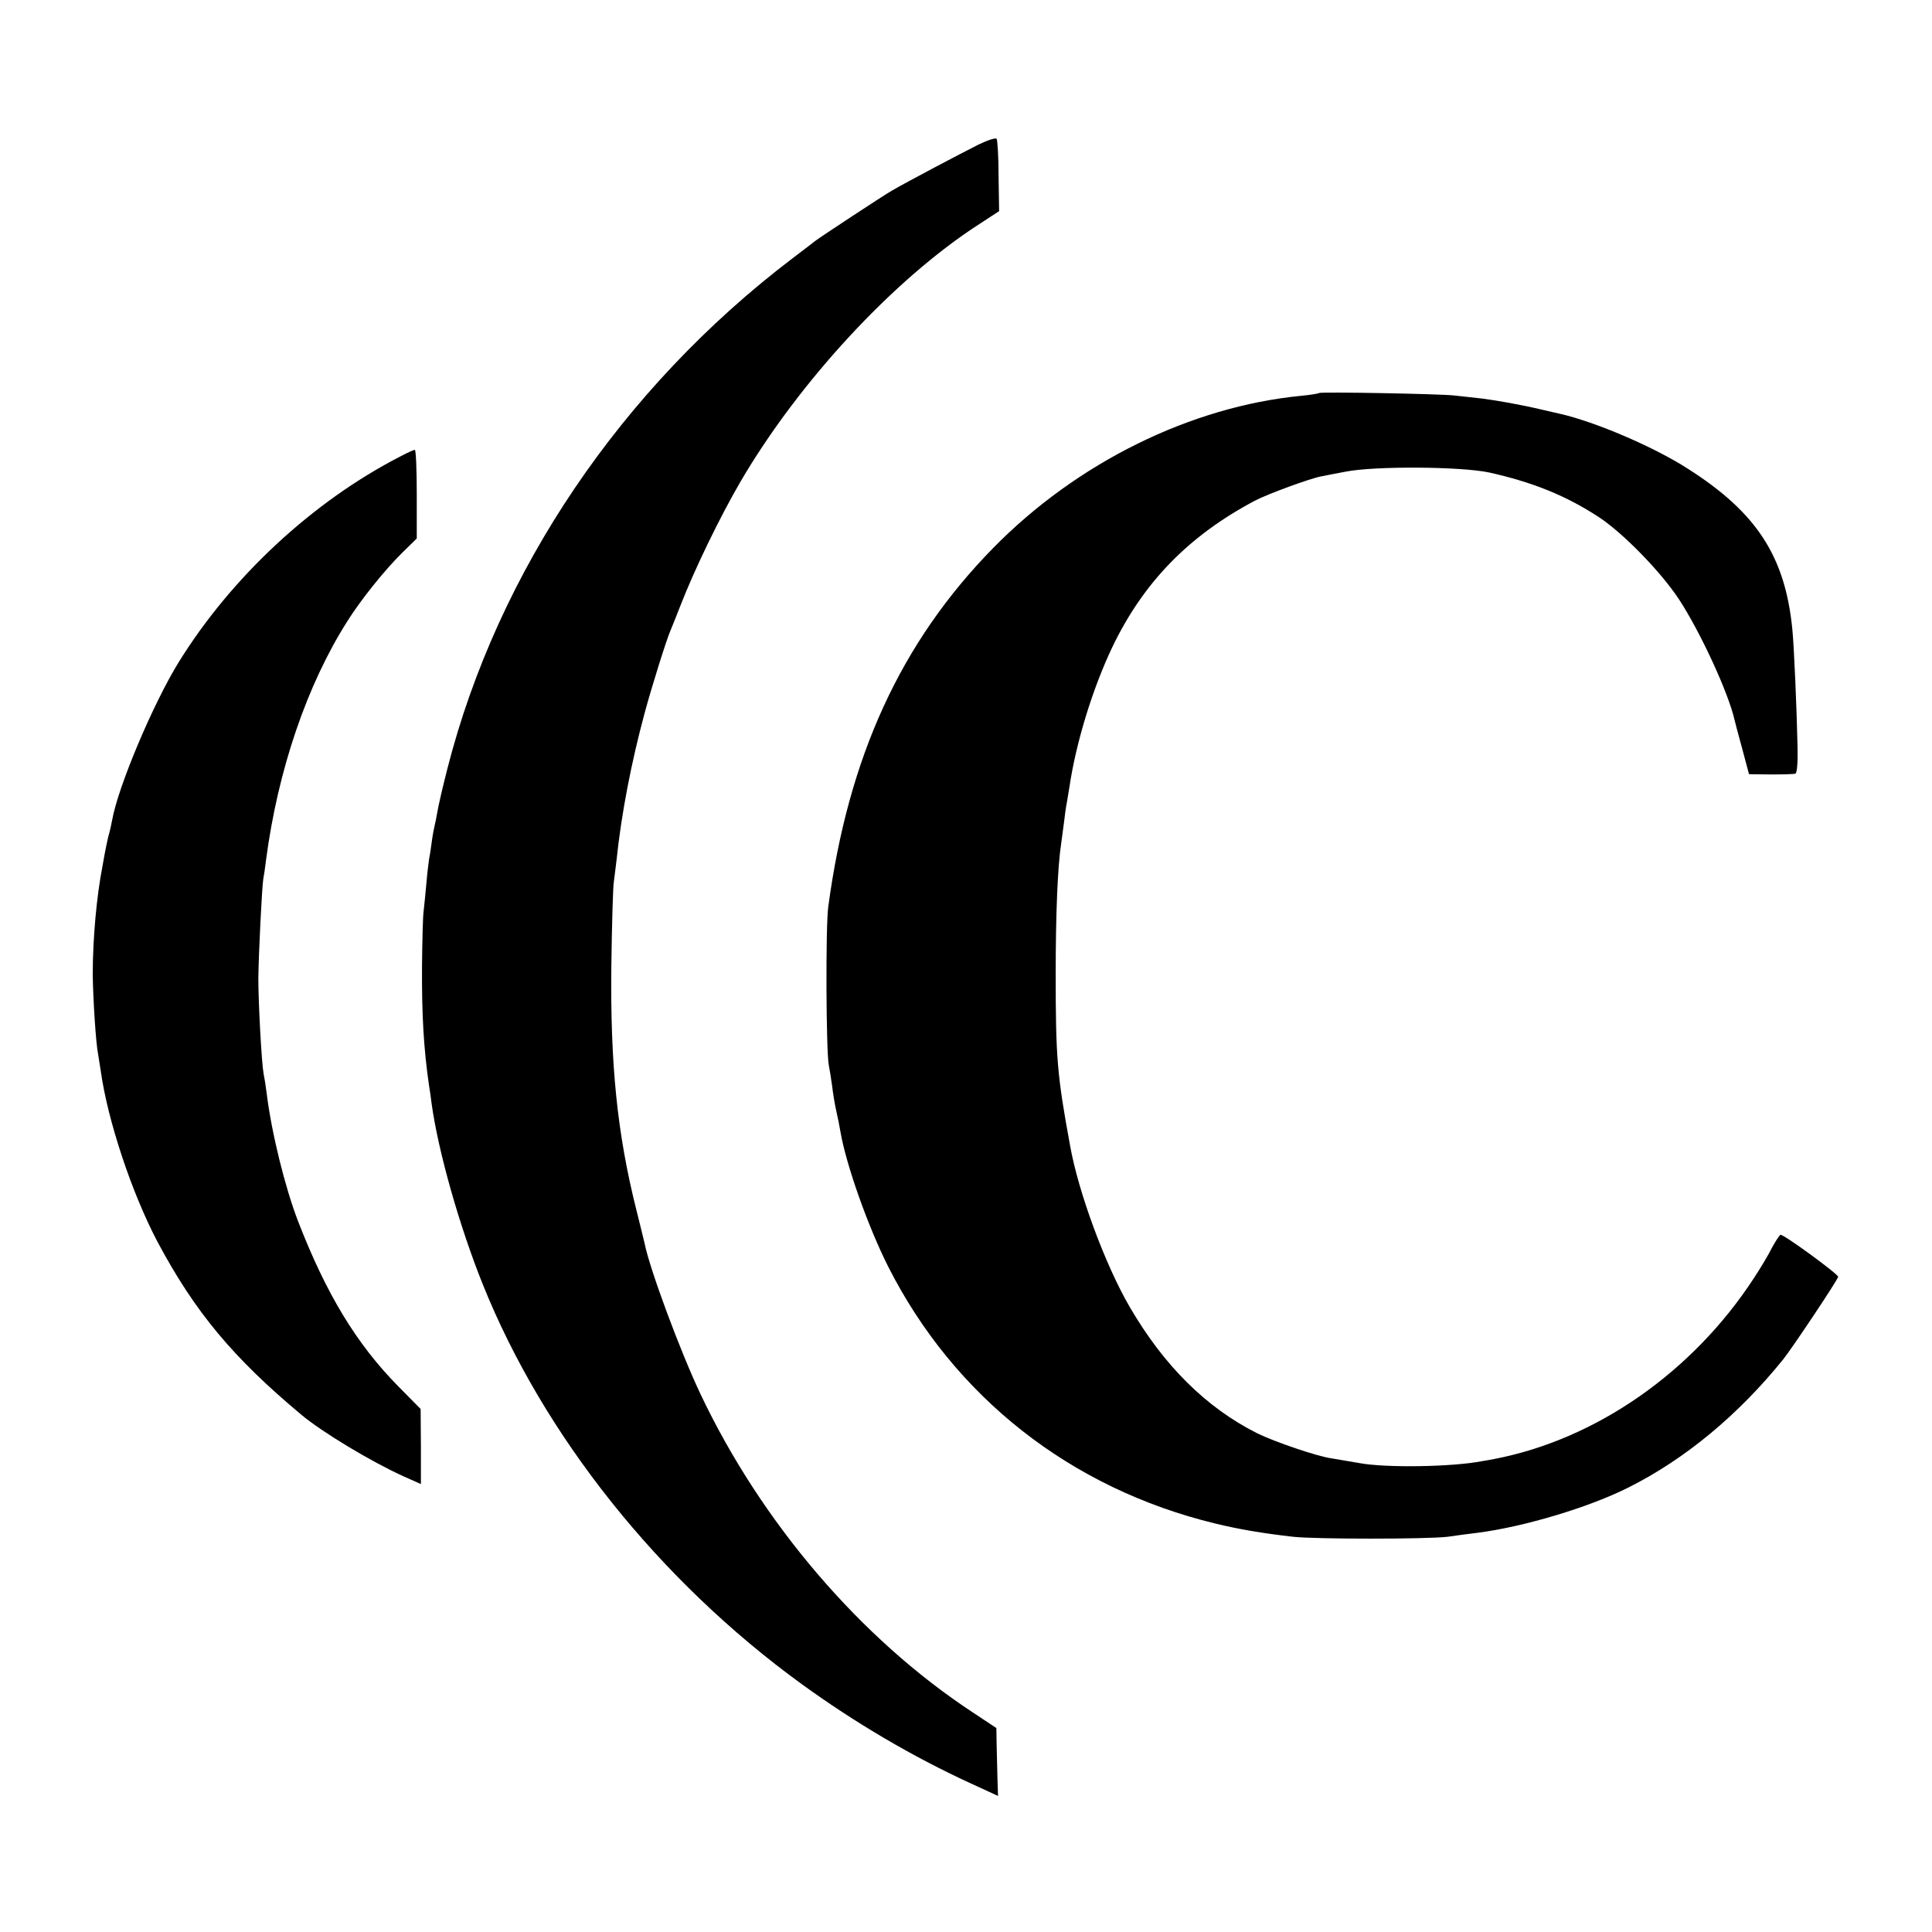 <?xml version="1.0" standalone="no"?>
<!DOCTYPE svg PUBLIC "-//W3C//DTD SVG 20010904//EN"
 "http://www.w3.org/TR/2001/REC-SVG-20010904/DTD/svg10.dtd">
<svg version="1.0" xmlns="http://www.w3.org/2000/svg"
 width="700pt" height="700pt" viewBox="0 0 700 700"
 preserveAspectRatio="xMidYMid meet">
<g transform="translate(0,700) scale(0.1,-0.1)"
fill="#000000" stroke="none">
<path d="M3545 6476 c-58 -29 -265 -138 -314 -167 -27 -15 -259 -168 -276
-181 -5 -4 -44 -34 -85 -65 -619 -471 -1067 -1134 -1249 -1848 -17 -66 -33
-136 -36 -155 -3 -19 -8 -42 -10 -50 -2 -8 -7 -33 -10 -55 -3 -23 -7 -51 -10
-65 -2 -13 -7 -53 -10 -89 -3 -36 -8 -82 -10 -101 -3 -19 -5 -109 -6 -200 -1
-179 6 -297 25 -430 3 -19 8 -51 10 -70 24 -173 101 -444 185 -653 220 -548
638 -1073 1156 -1449 193 -140 402 -263 611 -359 l100 -46 -2 61 c-1 34 -2 89
-3 123 l-1 62 -86 57 c-406 267 -765 687 -986 1153 -73 154 -184 453 -202 544
-3 12 -16 67 -30 122 -70 278 -95 529 -91 885 2 151 6 289 9 305 2 17 7 53 10
80 17 165 54 356 102 533 26 96 78 262 93 297 5 11 21 52 36 90 52 134 144
323 218 450 211 361 556 734 865 933 l72 47 -2 127 c0 70 -4 131 -7 135 -3 5
-33 -5 -66 -21z"/>
<path d="M4779 5576 c-2 -2 -31 -7 -64 -10 -401 -39 -813 -242 -1117 -552
-334 -341 -524 -755 -597 -1299 -10 -70 -8 -528 2 -575 3 -14 8 -47 12 -75 3
-27 10 -68 15 -90 5 -22 12 -56 15 -75 20 -118 99 -342 173 -489 239 -472 661
-804 1185 -931 82 -20 168 -35 282 -48 80 -9 484 -9 560 0 33 5 80 11 105 14
169 21 409 93 551 165 204 102 398 263 560 464 33 41 199 290 199 299 0 10
-201 157 -209 152 -5 -3 -19 -25 -31 -47 -11 -23 -41 -73 -66 -111 -222 -340
-571 -583 -939 -654 -11 -2 -31 -6 -45 -8 -107 -21 -348 -25 -445 -7 -33 6
-78 13 -100 17 -52 7 -207 60 -270 91 -185 93 -338 245 -462 458 -88 151 -186
415 -216 585 -47 256 -52 318 -52 620 0 220 7 390 20 475 2 17 7 50 10 75 3
25 7 56 10 70 2 13 7 40 10 60 24 161 84 356 155 505 112 234 276 403 515 530
47 25 203 82 242 89 10 2 50 10 88 17 105 21 418 19 521 -3 157 -35 279 -84
399 -163 86 -57 222 -196 288 -296 78 -119 180 -340 202 -439 2 -8 14 -55 28
-105 l24 -90 79 -1 c43 0 84 1 89 3 6 2 9 40 8 91 -3 146 -13 374 -19 432 -26
264 -129 423 -379 582 -121 78 -335 170 -464 199 -25 6 -53 12 -61 14 -80 19
-166 34 -220 41 -36 4 -81 9 -100 11 -49 6 -486 14 -491 9z"/>
<path d="M1450 5346 c-317 -163 -612 -437 -803 -746 -93 -151 -220 -452 -241
-573 -3 -15 -7 -35 -10 -45 -3 -9 -7 -28 -10 -42 -3 -14 -10 -50 -15 -80 -21
-107 -35 -262 -35 -390 1 -85 11 -251 20 -293 2 -12 6 -38 9 -57 25 -180 113
-444 206 -620 135 -253 273 -419 521 -626 75 -63 253 -170 370 -223 l63 -28 0
136 -1 136 -80 81 c-153 155 -262 336 -364 599 -47 122 -96 319 -114 465 -3
25 -8 56 -11 70 -7 37 -19 253 -19 345 1 89 13 331 18 361 2 10 7 42 10 69 43
325 148 634 295 865 47 75 134 184 198 247 l53 52 0 161 c0 88 -3 160 -7 160
-5 0 -28 -11 -53 -24z"/>
</g>
</svg>
